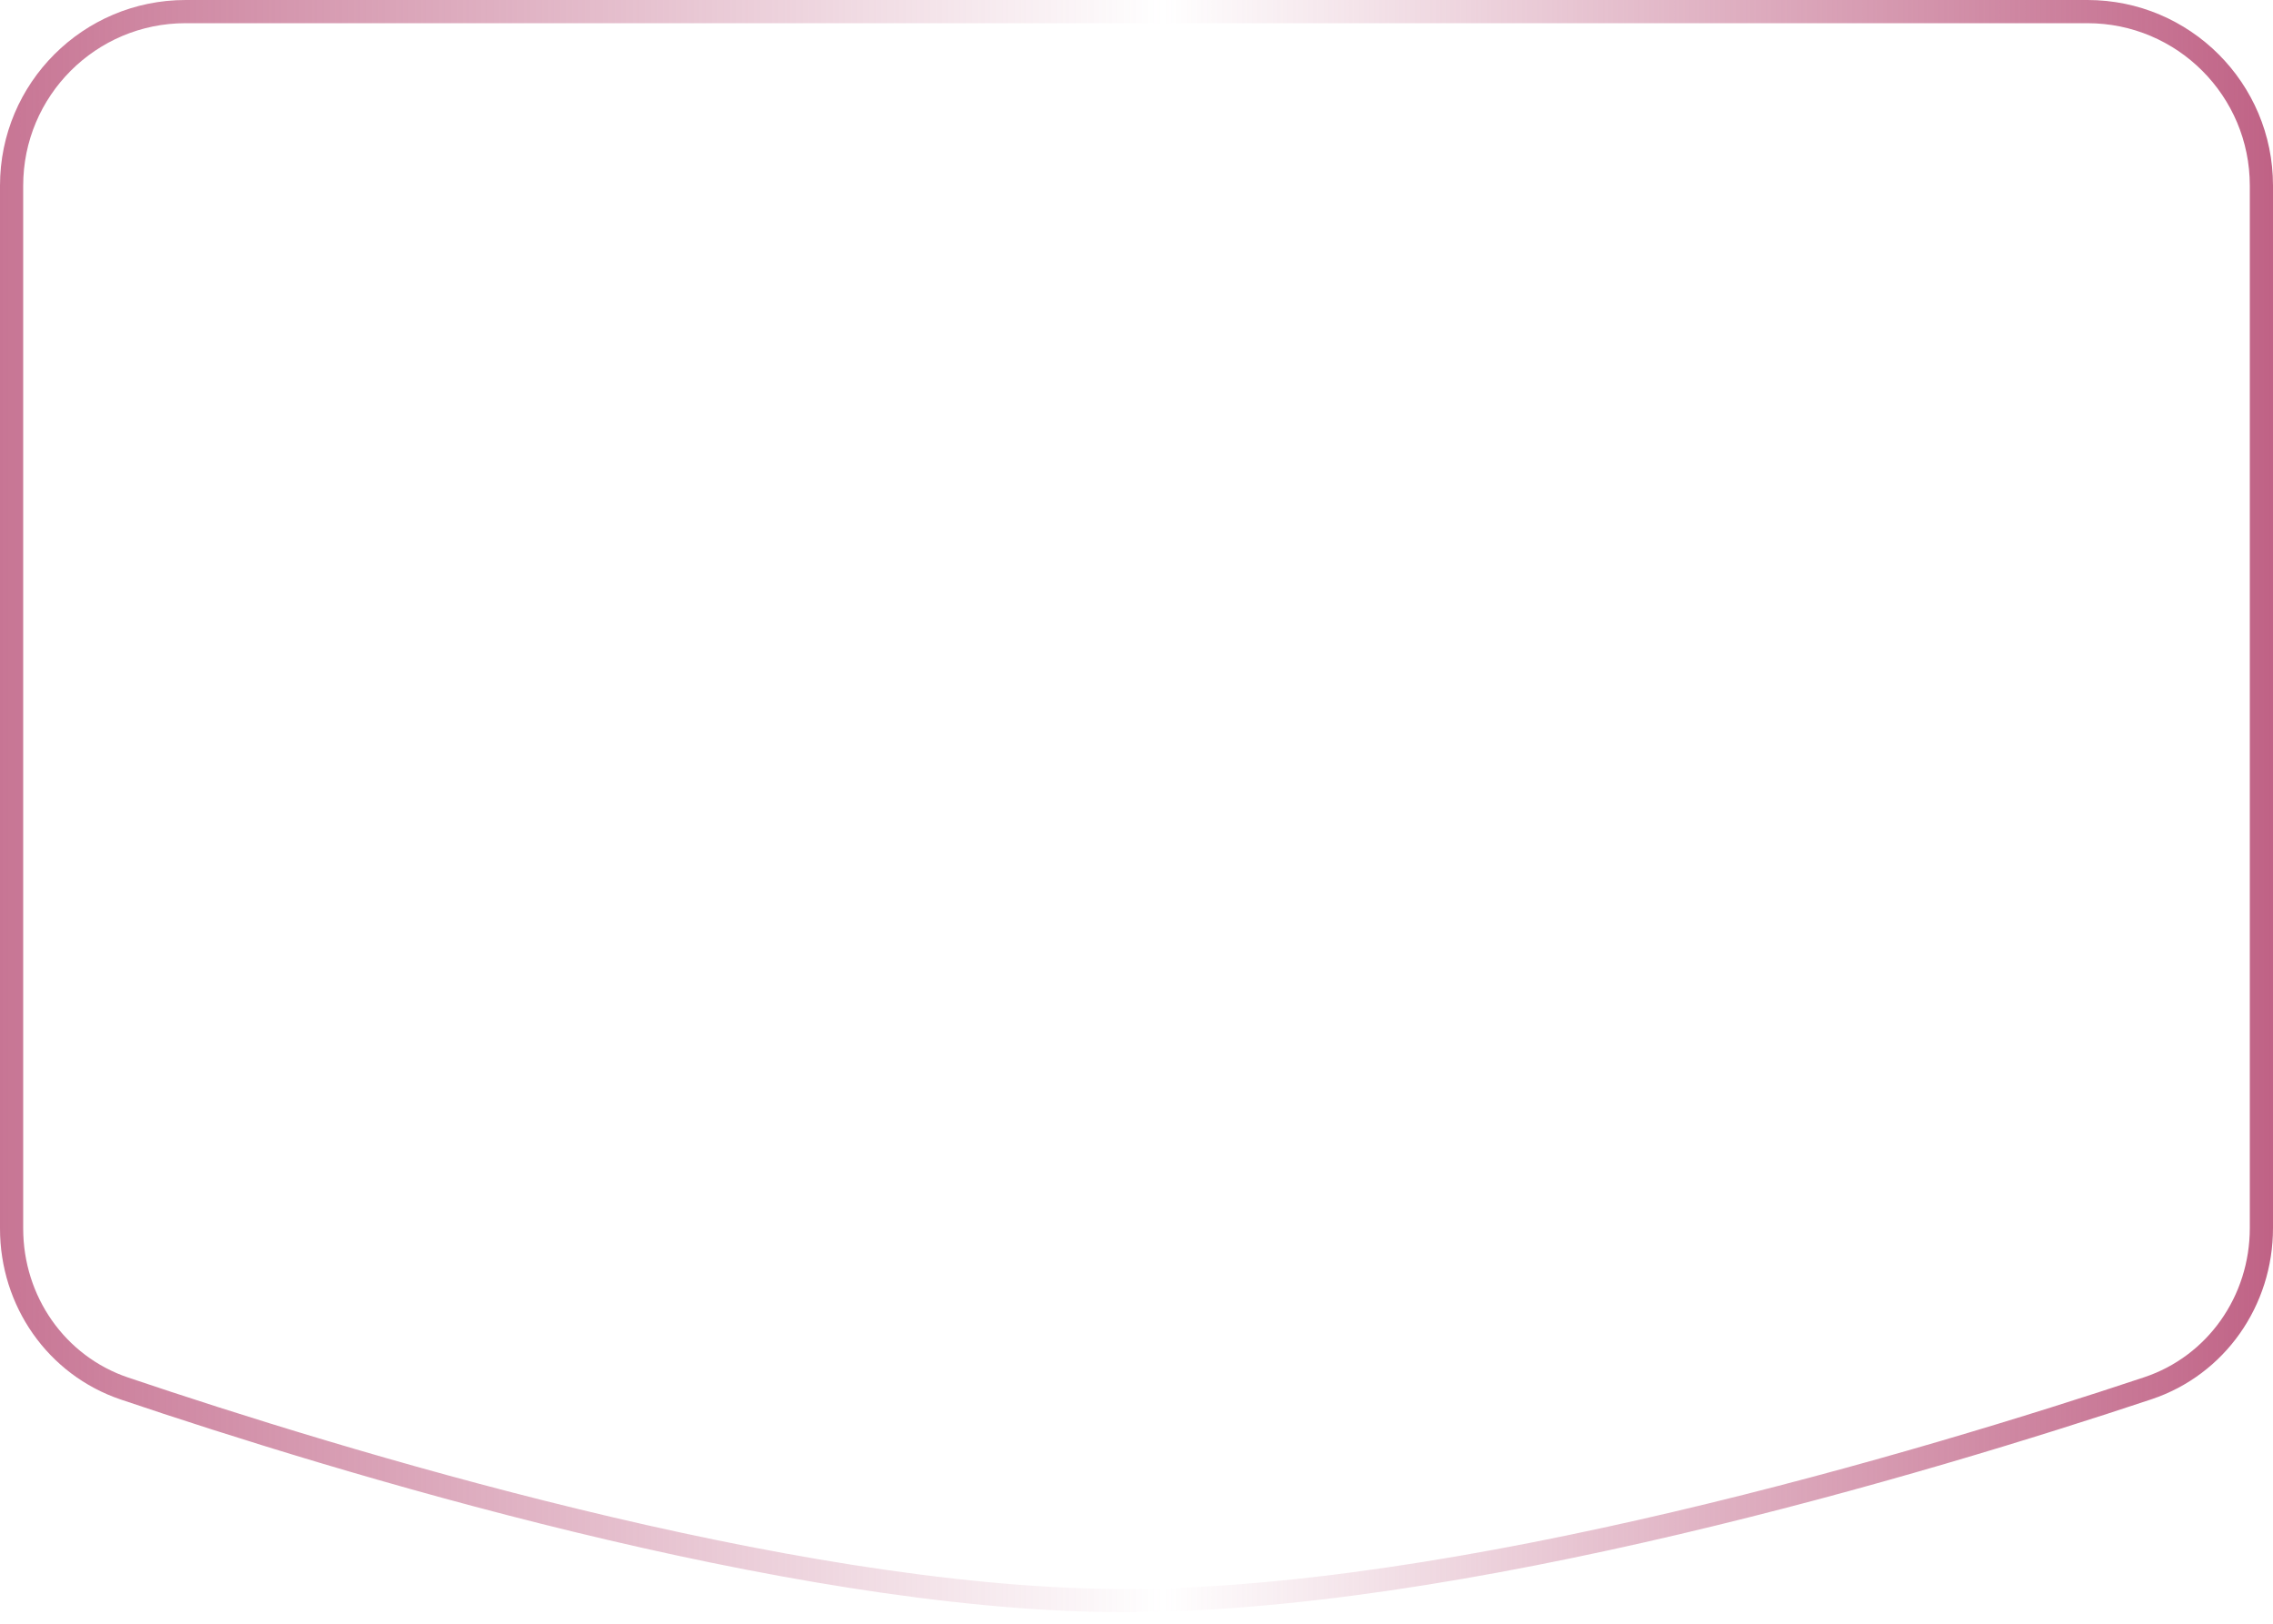 <?xml version="1.0" encoding="UTF-8"?> <svg xmlns="http://www.w3.org/2000/svg" width="98" height="70" viewBox="0 0 98 70" fill="none"><path d="M8 0.5H90C94.142 0.5 97.5 3.858 97.5 8V52.942C97.5 56.077 95.56 58.863 92.602 59.849C83.112 63.01 62.778 69.129 48.004 69C33.889 68.877 14.549 62.961 5.369 59.861C2.425 58.867 0.5 56.089 0.5 52.964V8C0.5 3.858 3.858 0.5 8 0.5Z" stroke="url(#paint0_linear_260_33)"></path><defs><linearGradient id="paint0_linear_260_33" x1="-16.5" y1="70" x2="116" y2="70" gradientUnits="userSpaceOnUse"><stop stop-color="#B54871"></stop><stop offset="0.503" stop-color="#B54871" stop-opacity="0"></stop><stop offset="0.925" stop-color="#B54871"></stop></linearGradient></defs></svg> 